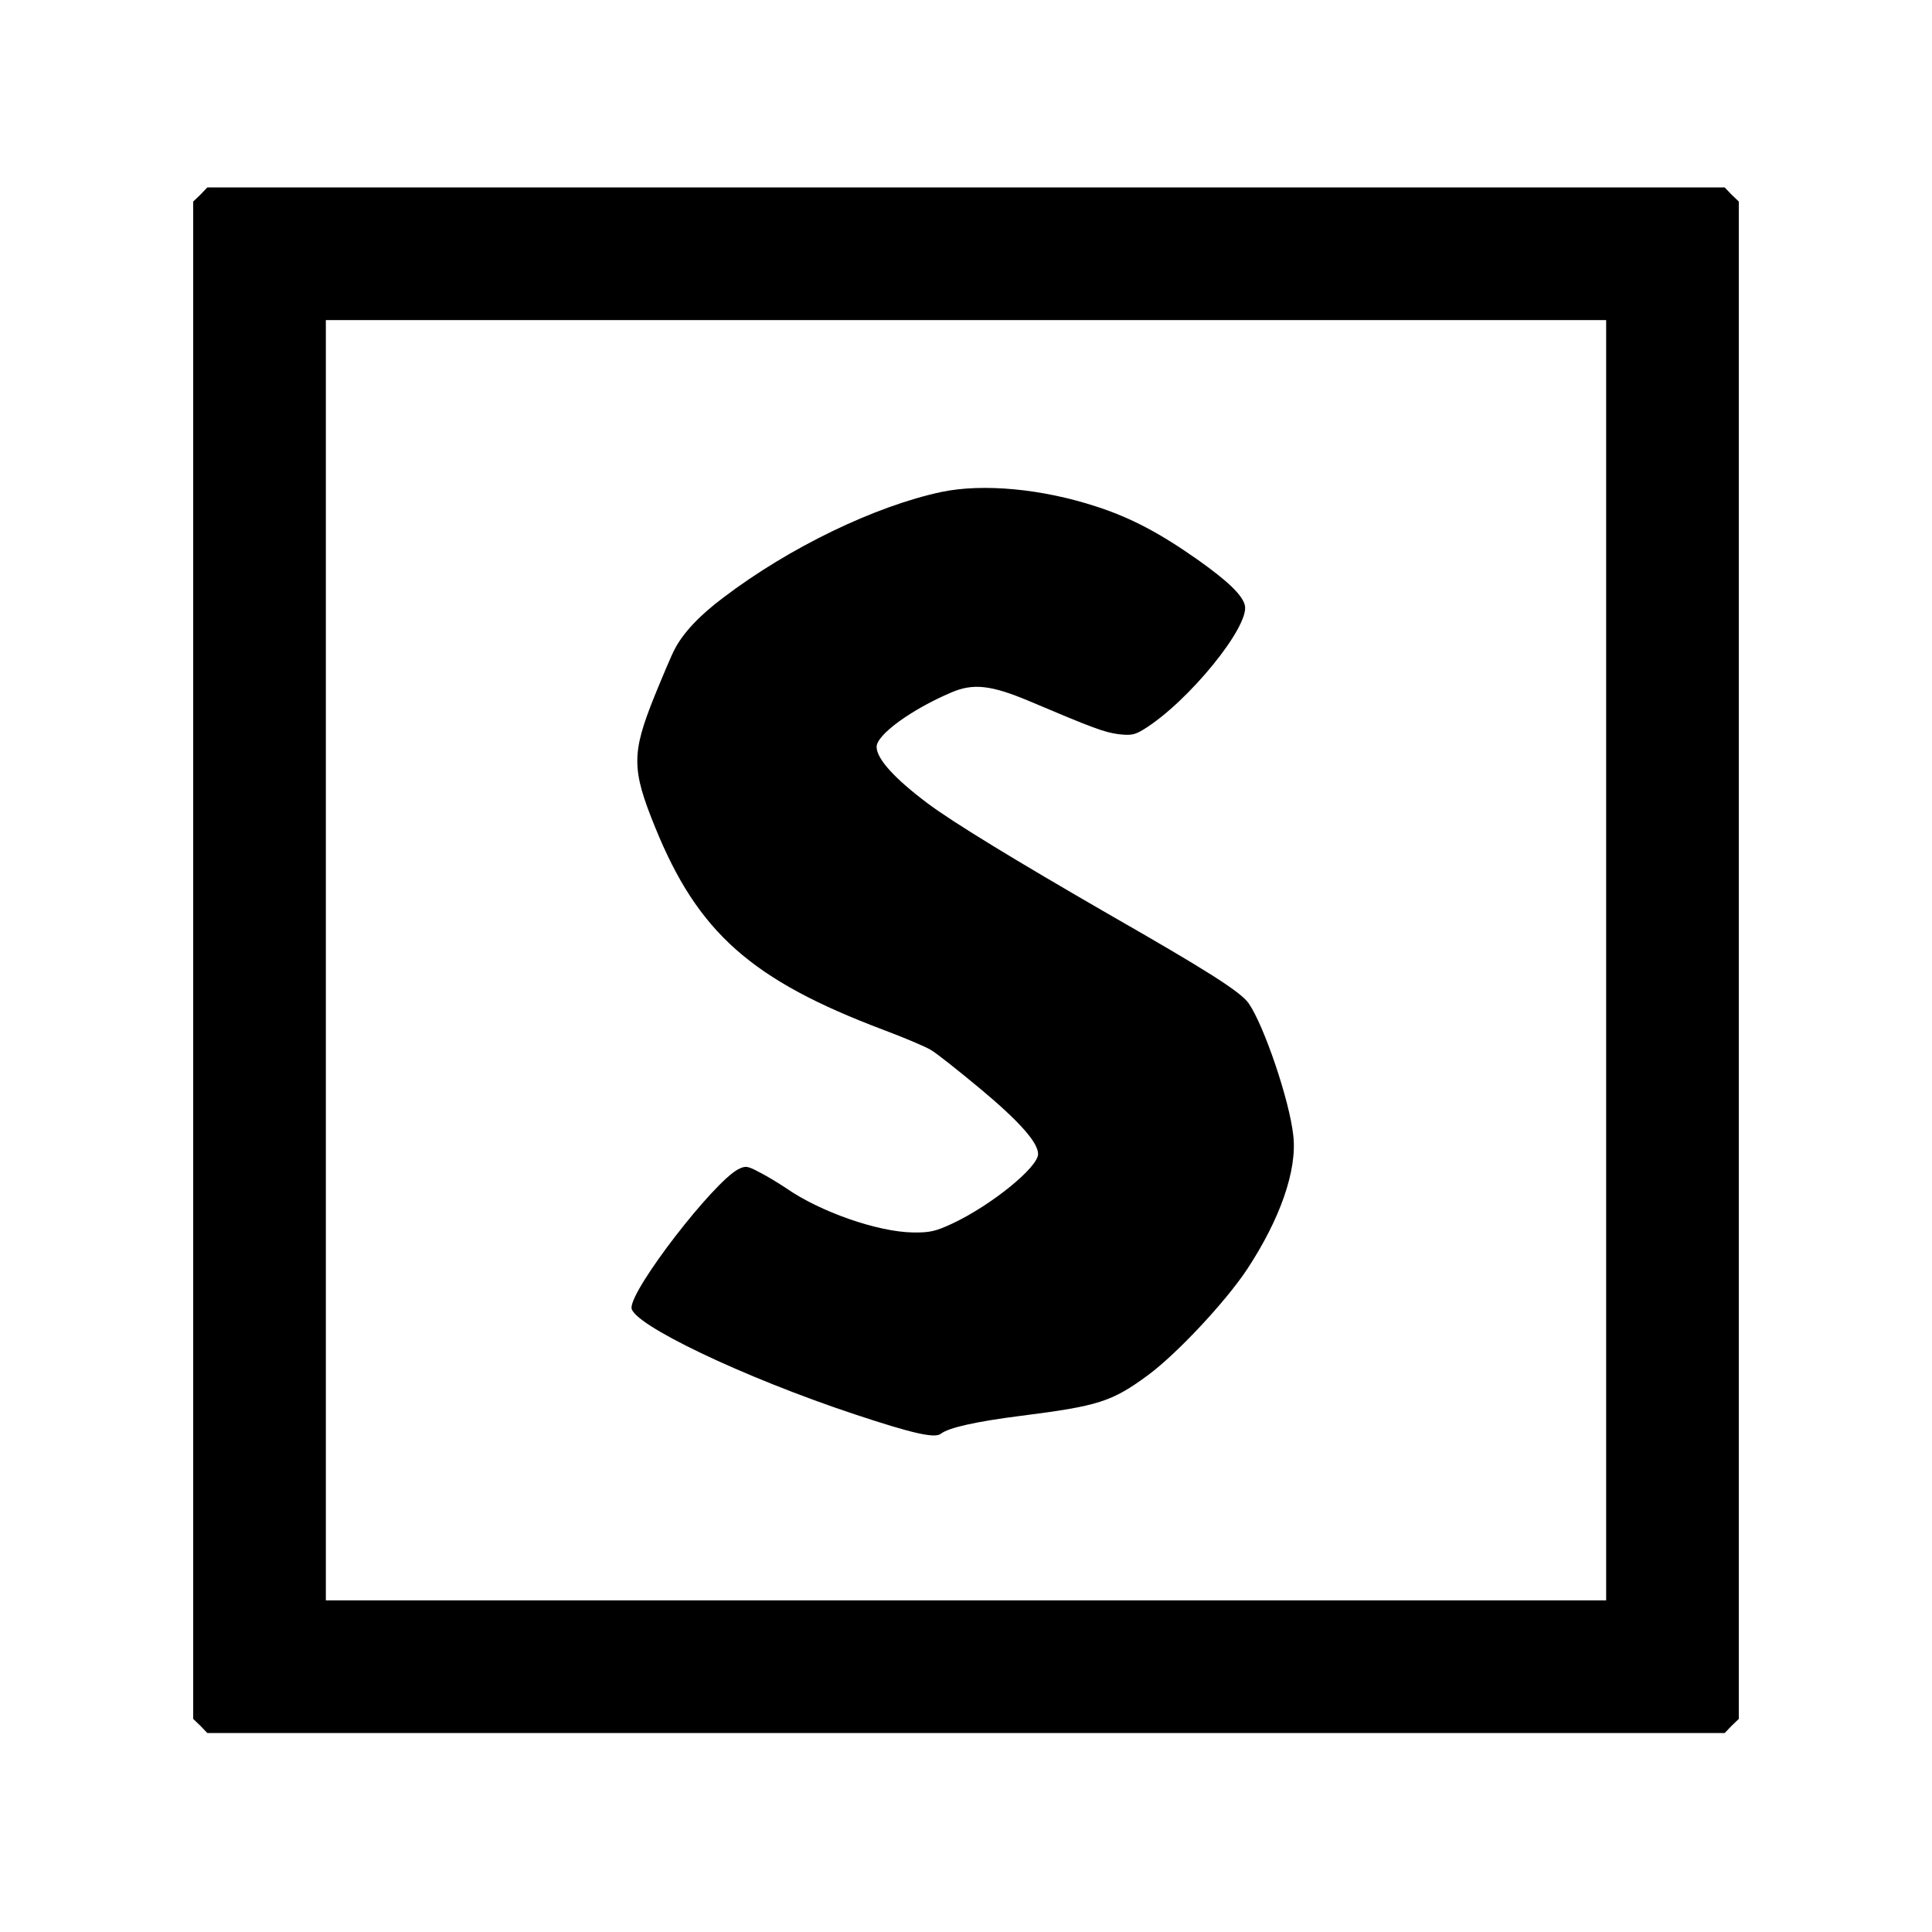<?xml version="1.0" standalone="no"?>
<!DOCTYPE svg PUBLIC "-//W3C//DTD SVG 20010904//EN"
 "http://www.w3.org/TR/2001/REC-SVG-20010904/DTD/svg10.dtd">
<svg version="1.0" xmlns="http://www.w3.org/2000/svg"
 width="670pt" height="670pt" viewBox="0 0 670 670"
 preserveAspectRatio="xMidYMid meet">
<rect width="100%" height="100%" fill="#ffffff" />
<g transform="translate(0,670) scale(0.1,-0.1)"
fill="#000000" stroke="none">
<path d="M695 6025 l-25 -24 0 -2631 0 -2631 25 -24 24 -25 2631 0 2631 0 24
25 25 24 0 2631 0 2631 -25 24 -24 25 -2631 0 -2631 0 -24 -25z m4875 -2655
l0 -2220 -2220 0 -2220 0 0 2220 0 2220 2220 0 2220 0 0 -2220z"/>
<path d="M3265 4994 c-230 -49 -527 -192 -756 -366 -83 -62 -140 -123 -169
-179 -11 -20 -42 -94 -71 -165 -79 -197 -79 -252 3 -453 148 -365 334 -530
793 -703 72 -27 145 -58 163 -69 18 -10 96 -72 173 -136 134 -112 199 -185
199 -225 0 -46 -161 -177 -297 -241 -58 -27 -78 -32 -138 -31 -121 2 -320 71
-438 153 -24 16 -66 42 -92 55 -43 23 -49 24 -75 11 -86 -45 -370 -412 -370
-480 0 -56 386 -241 775 -370 199 -66 277 -84 298 -67 27 21 120 42 277 62
269 34 316 49 441 141 99 73 267 252 343 366 115 174 175 345 161 465 -13 122
-102 383 -155 459 -29 40 -140 111 -486 309 -324 187 -542 320 -627 384 -116
87 -177 155 -177 196 0 42 121 130 260 189 75 32 137 25 266 -29 229 -97 263
-109 312 -116 43 -5 57 -3 89 17 154 95 368 358 350 430 -9 36 -59 84 -165
159 -131 92 -231 145 -352 184 -187 61 -391 80 -535 50z"/>
</g>
</svg>
